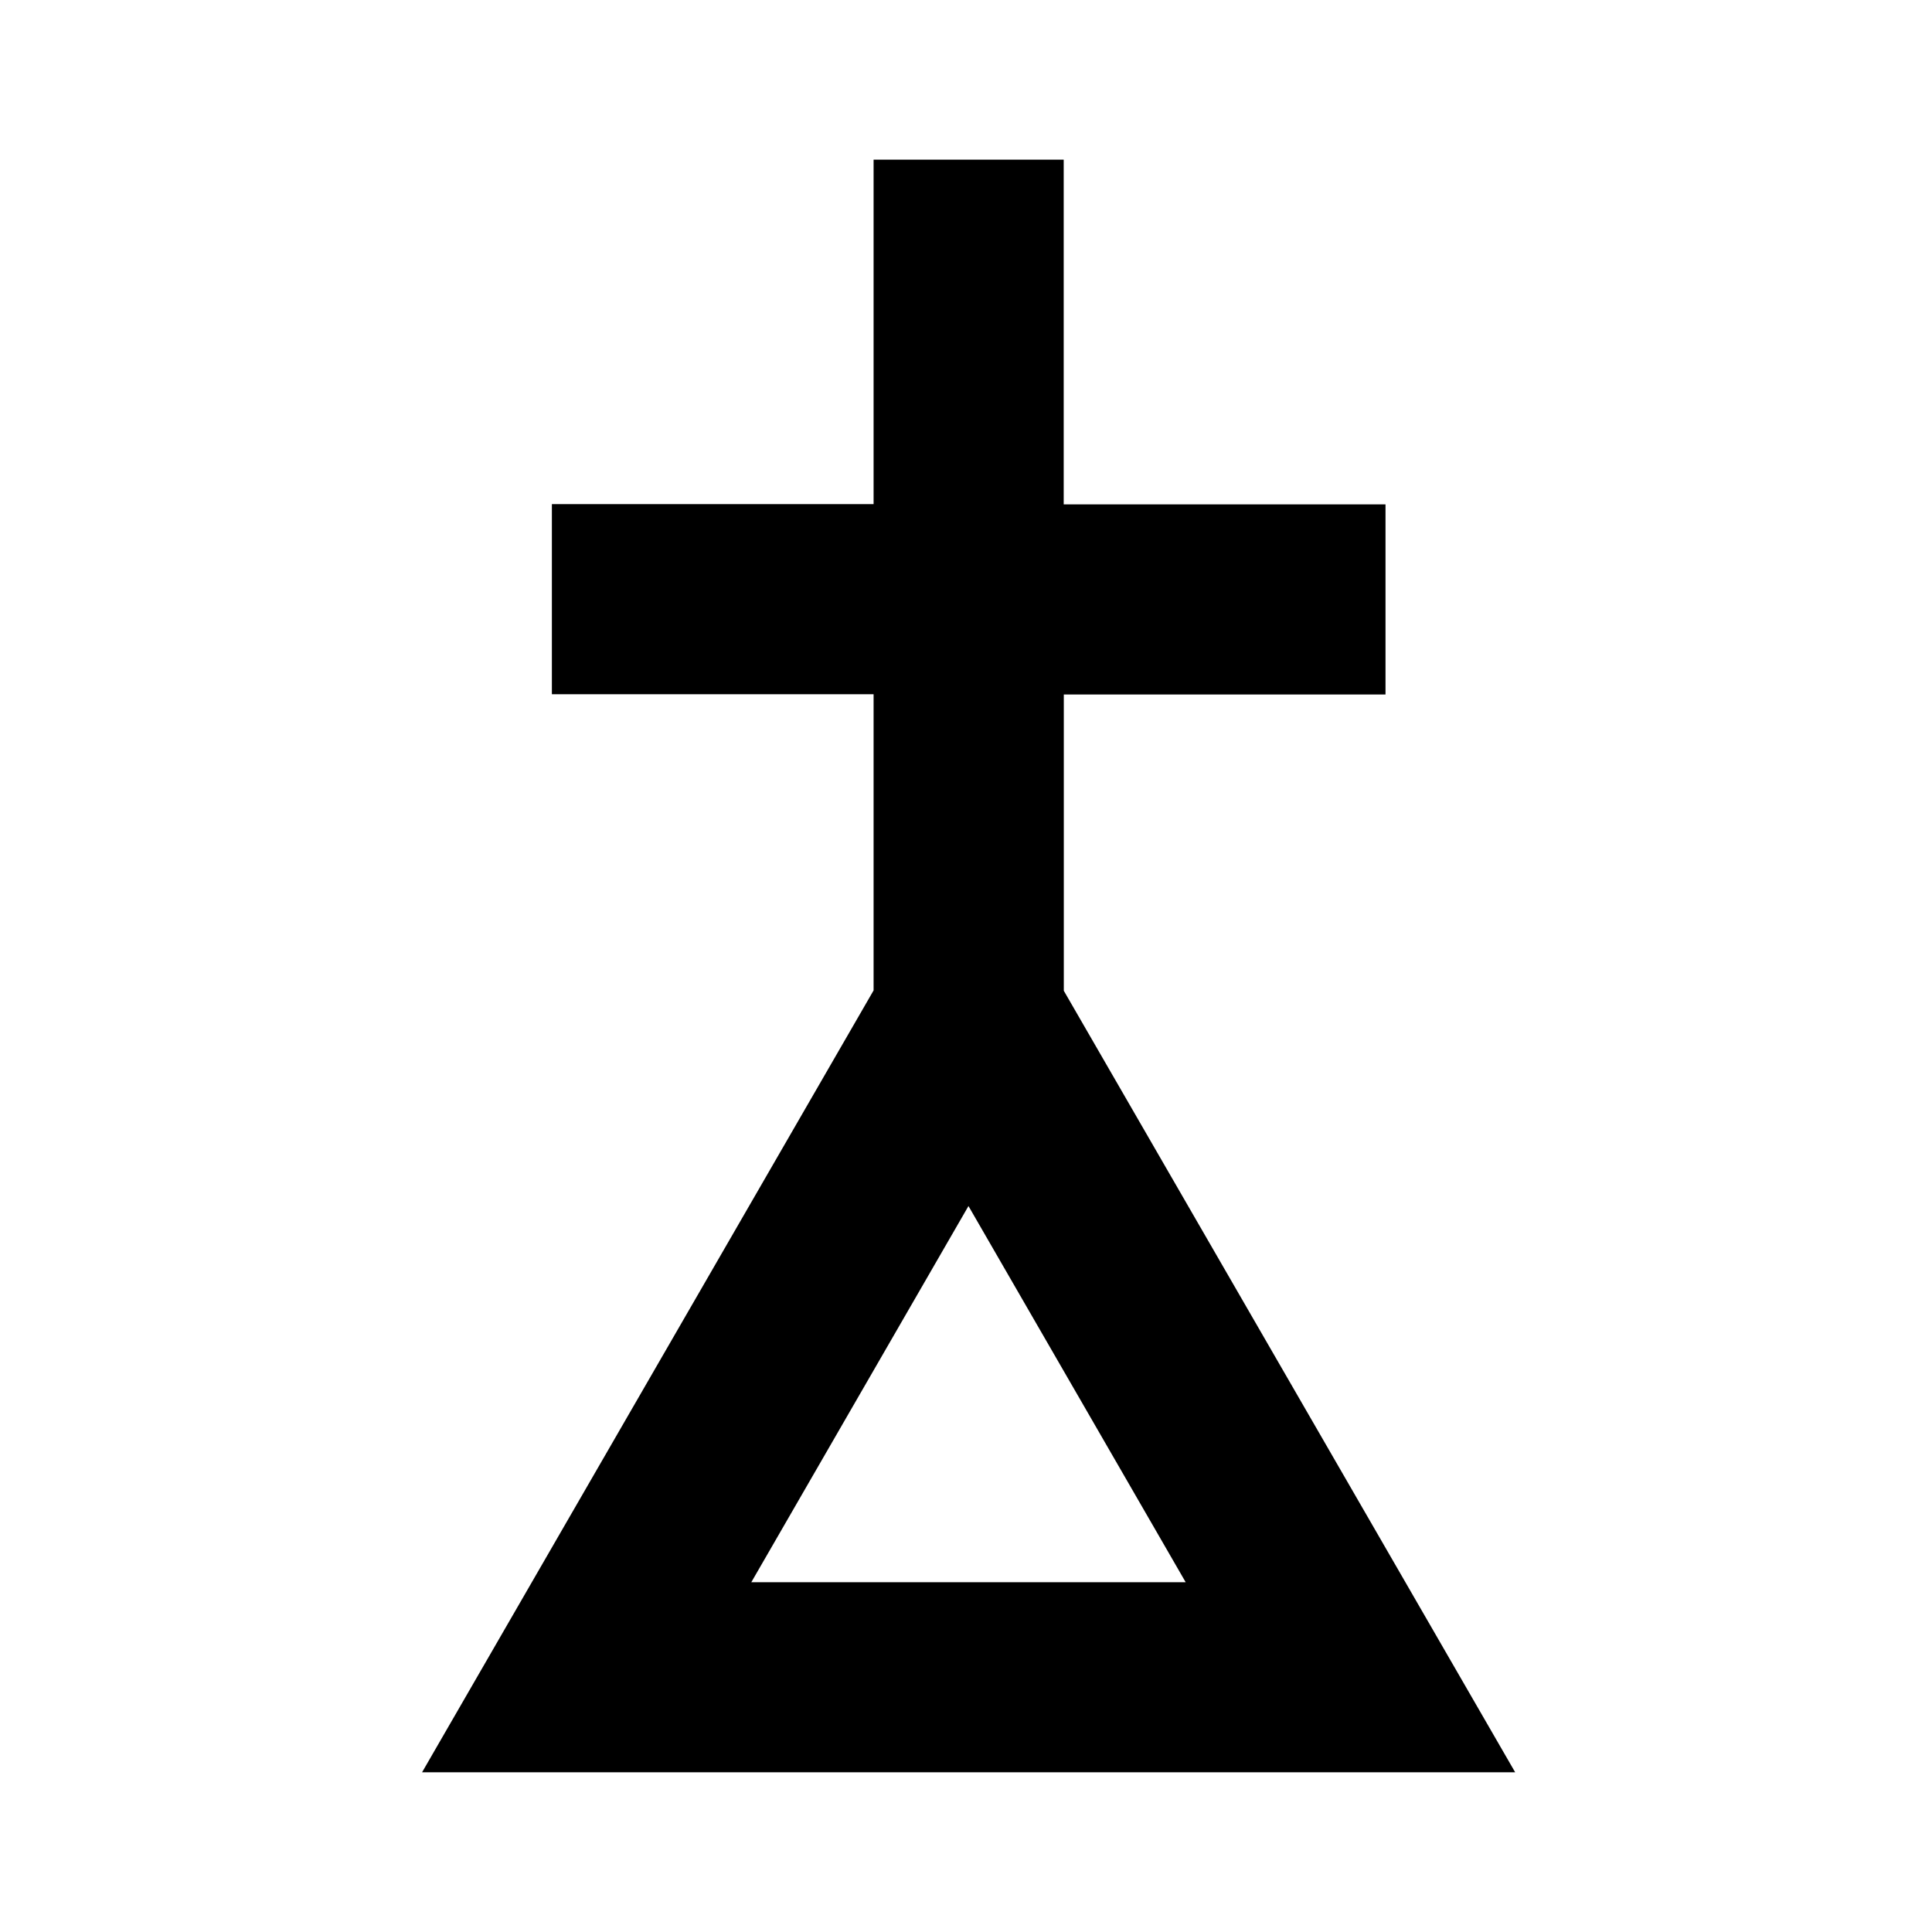 <?xml version="1.0" encoding="UTF-8"?>
<!-- Uploaded to: ICON Repo, www.iconrepo.com, Generator: ICON Repo Mixer Tools -->
<svg fill="#000000" width="800px" height="800px" version="1.1" viewBox="144 144 512 512" xmlns="http://www.w3.org/2000/svg">
 <path d="m255.85 613.68h289.69l-119.62-207.12v-78.512h85.254v-50.379h-85.281v-91.359h-50.383v91.289h-85.254v50.379h85.254v78.496zm87.258-50.379 57.547-99.688 57.559 99.688z"/>
</svg>